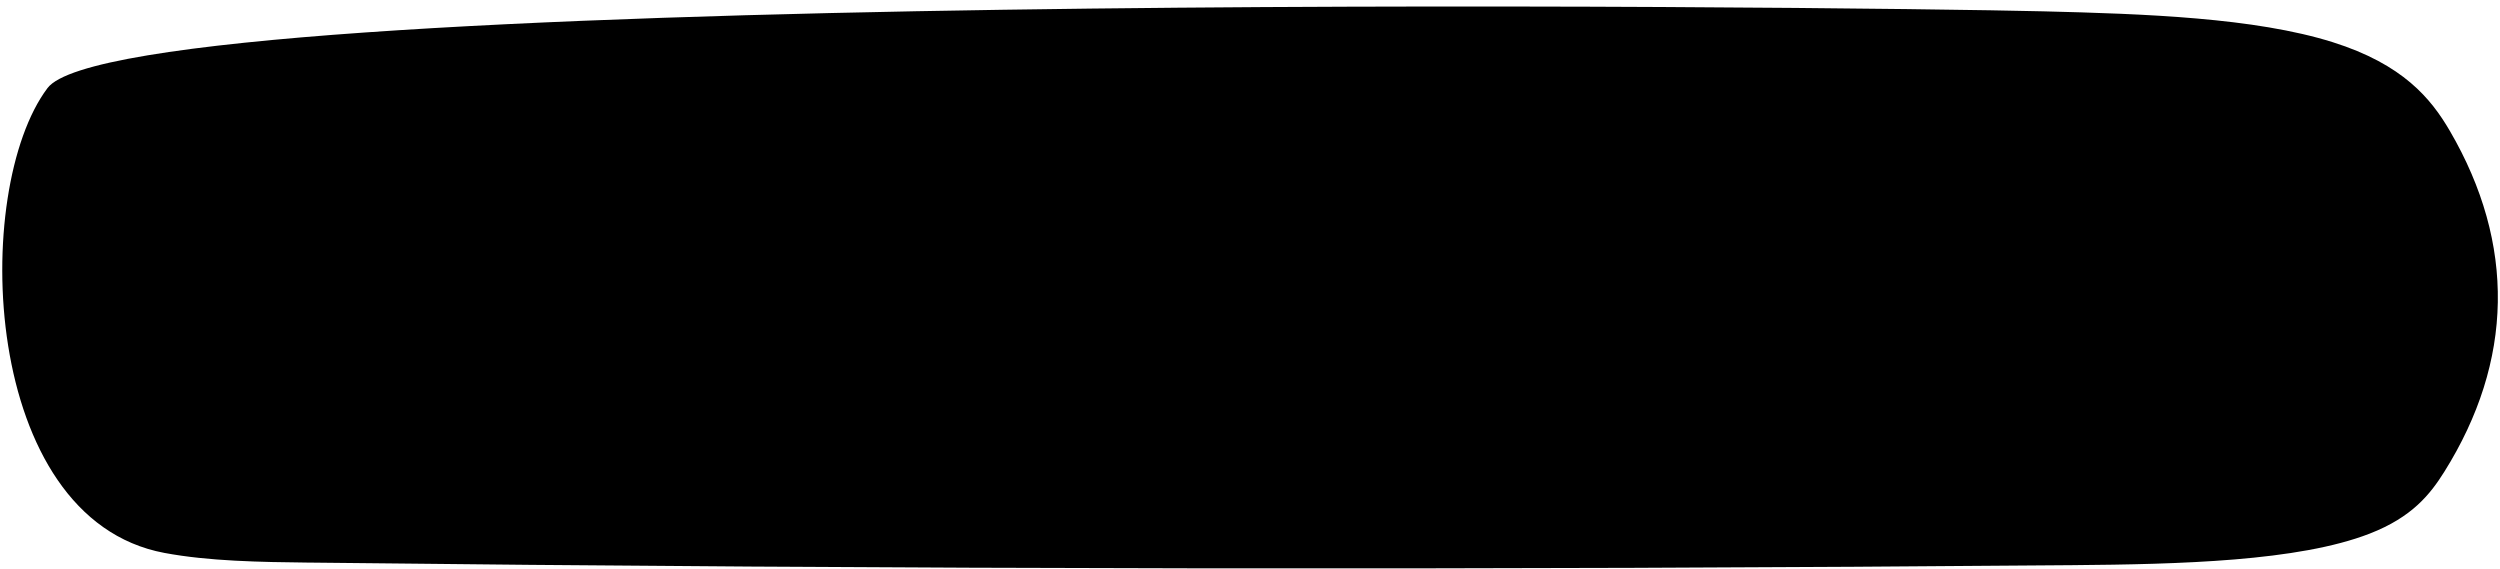 <svg preserveAspectRatio="none" viewBox="0 0 334 76" fill="none" xmlns="http://www.w3.org/2000/svg">
<path d="M41.368 75.162C119.935 76.068 198.495 76.182 276.921 75.506C291.215 75.382 307.055 74.995 316.581 71.295C322.282 69.08 324.676 66.022 326.546 63.052C335.834 48.238 336.102 32.598 327.309 17.504C324.785 13.17 321.042 8.593 311.647 5.634C301.247 2.362 286.546 1.851 272.967 1.514C247.663 0.881 16.578 -1.83 6.348 11.765C-3.882 25.361 -2.649 69.246 21.954 73.868C27.885 74.982 34.762 75.091 41.359 75.165L41.368 75.162Z" fill="black"/>
</svg>
